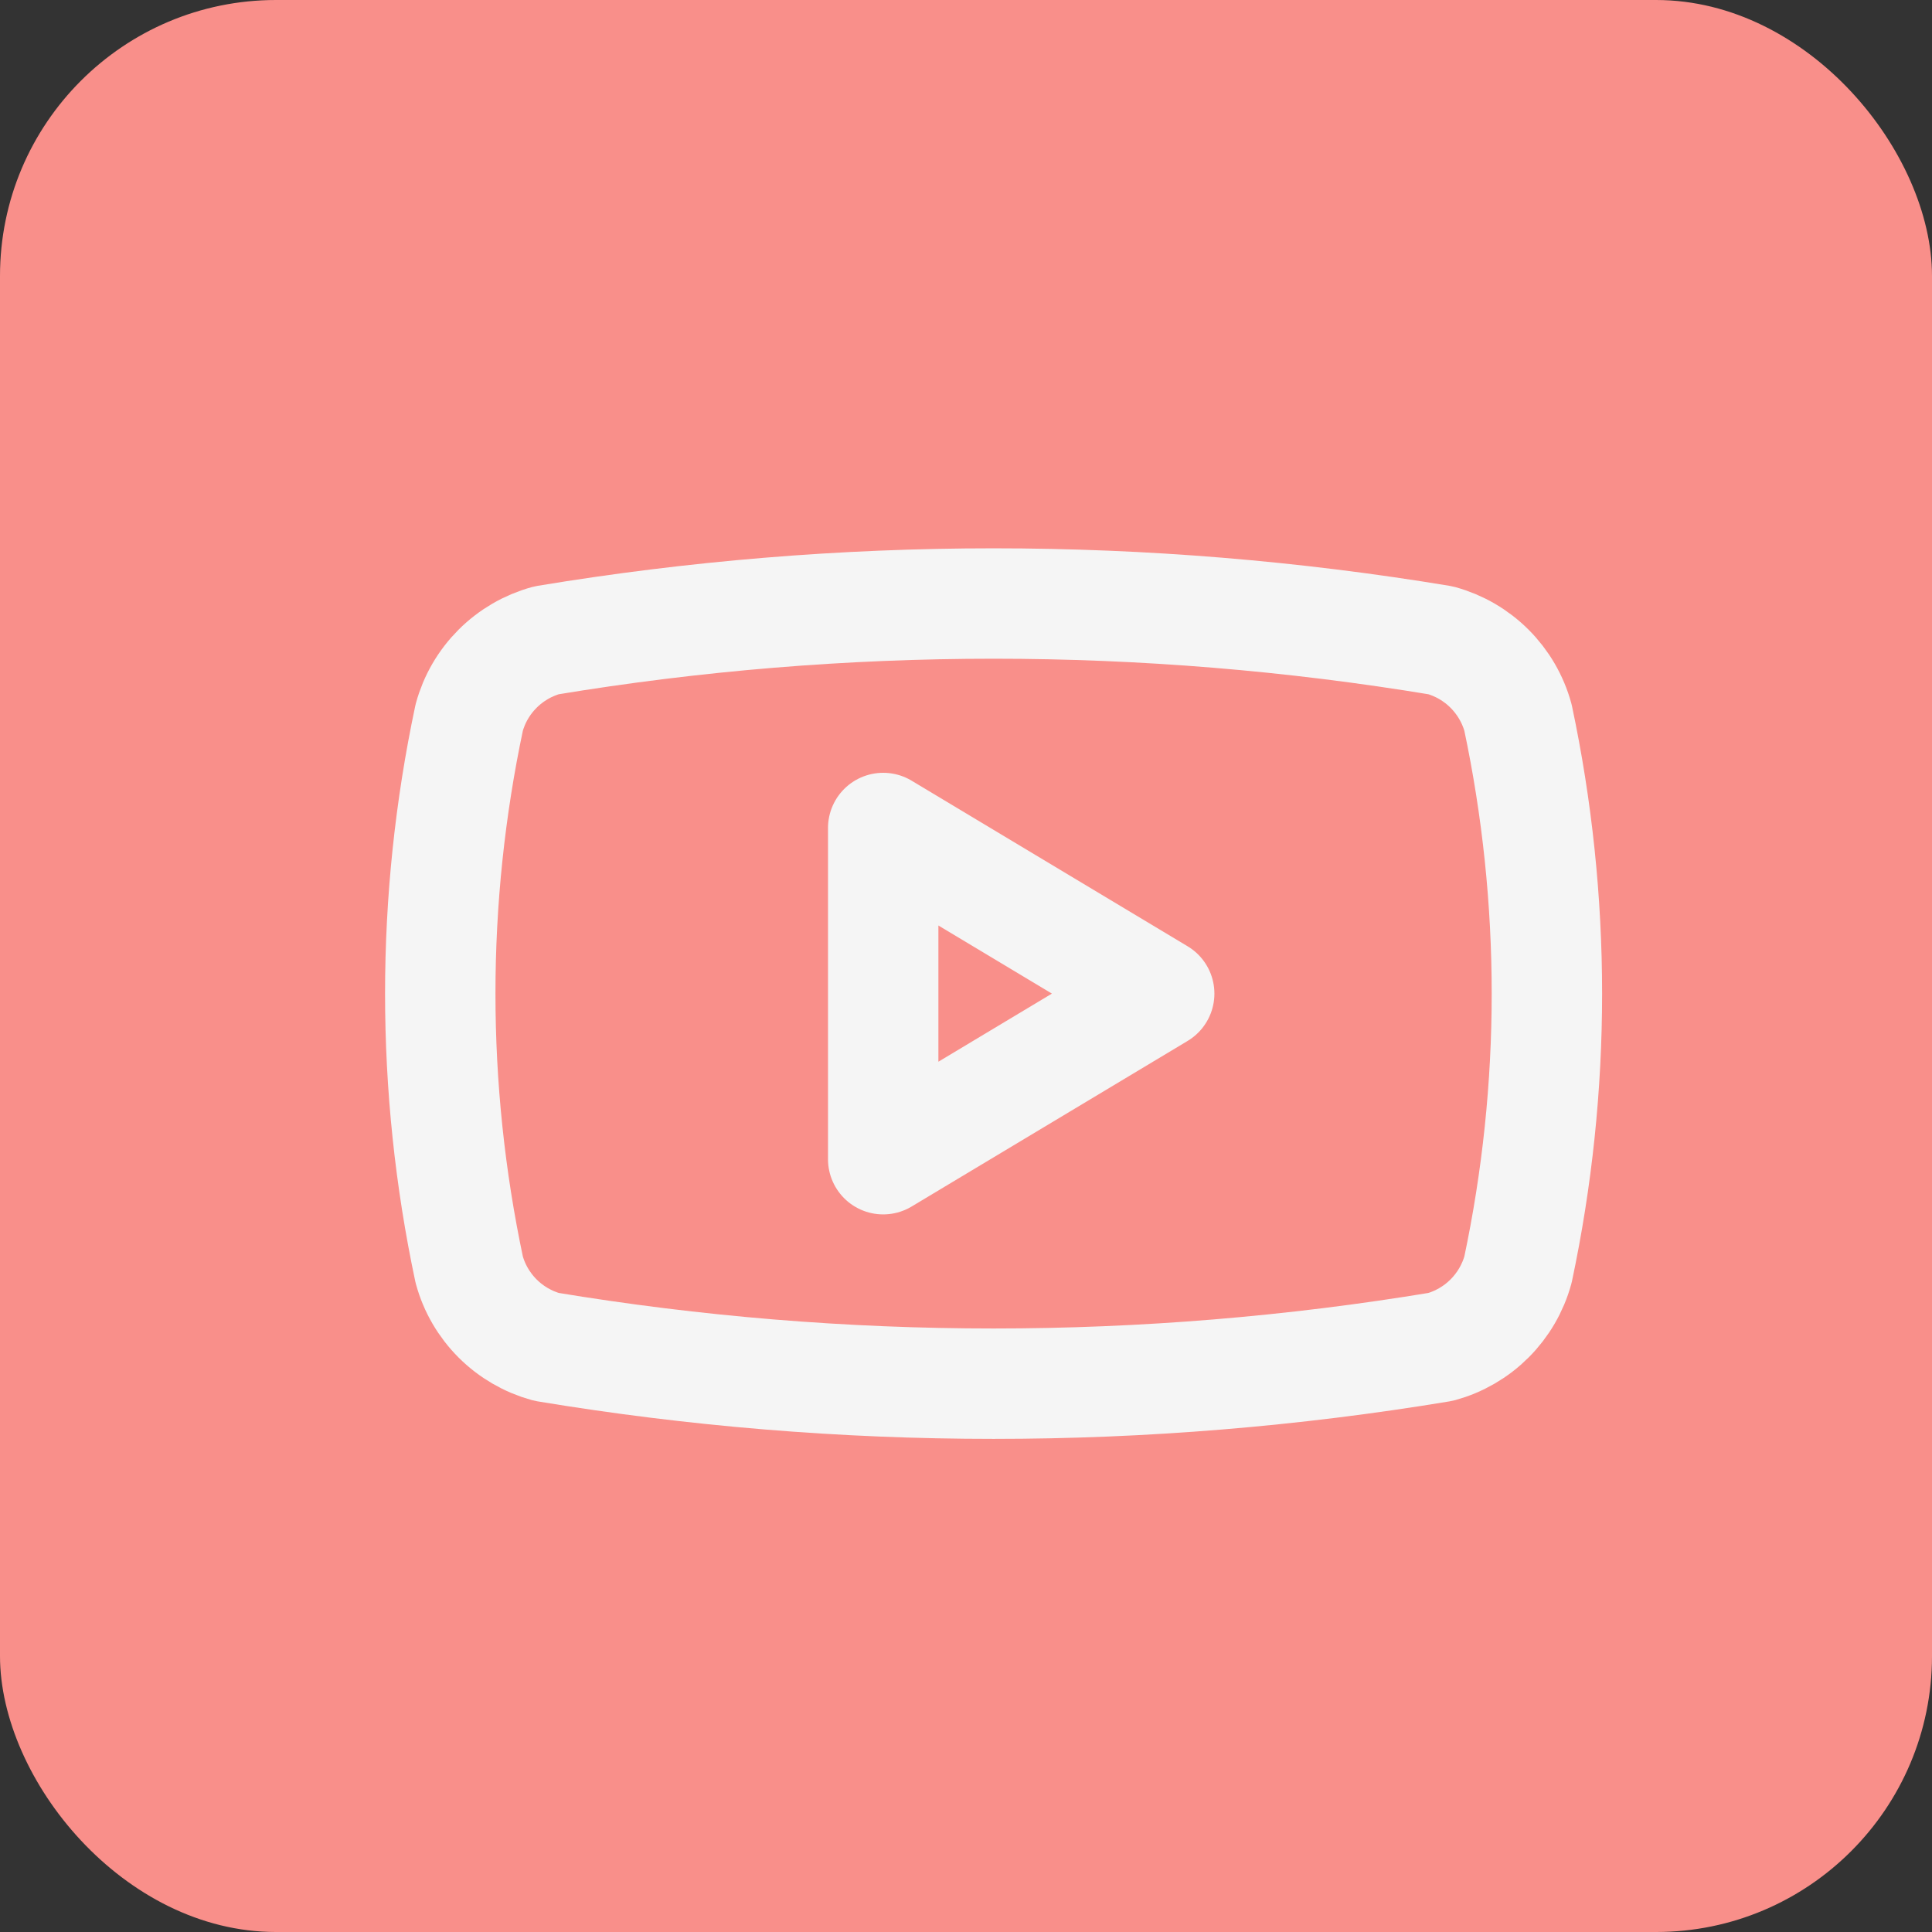<?xml version="1.0" encoding="UTF-8"?> <svg xmlns="http://www.w3.org/2000/svg" width="35" height="35" viewBox="0 0 35 35" fill="none"><rect x="0" y="0" width="35" height="35" fill="#333333" stroke="none"/> <rect width="35" height="35" rx="5" fill="#F98F8A"></rect> <path d="M8.5 23C7.801 19.703 7.801 16.297 8.5 13C8.591 12.665 8.769 12.36 9.014 12.115C9.26 11.869 9.565 11.692 9.9 11.6C15.263 10.711 20.736 10.711 26.099 11.6C26.434 11.692 26.739 11.869 26.985 12.115C27.23 12.36 27.408 12.665 27.5 13C28.198 16.297 28.198 19.703 27.5 23C27.408 23.335 27.23 23.64 26.985 23.885C26.739 24.131 26.434 24.308 26.099 24.4C20.736 25.289 15.263 25.289 9.9 24.4C9.565 24.308 9.26 24.131 9.014 23.885C8.769 23.64 8.591 23.335 8.5 23Z" stroke="#F5F5F5" stroke-width="2" stroke-linecap="round" stroke-linejoin="round"></path> <path d="M16 21L21 18L16 15V21Z" stroke="#F5F5F5" stroke-width="2" stroke-linecap="round" stroke-linejoin="round"></path> </svg> 